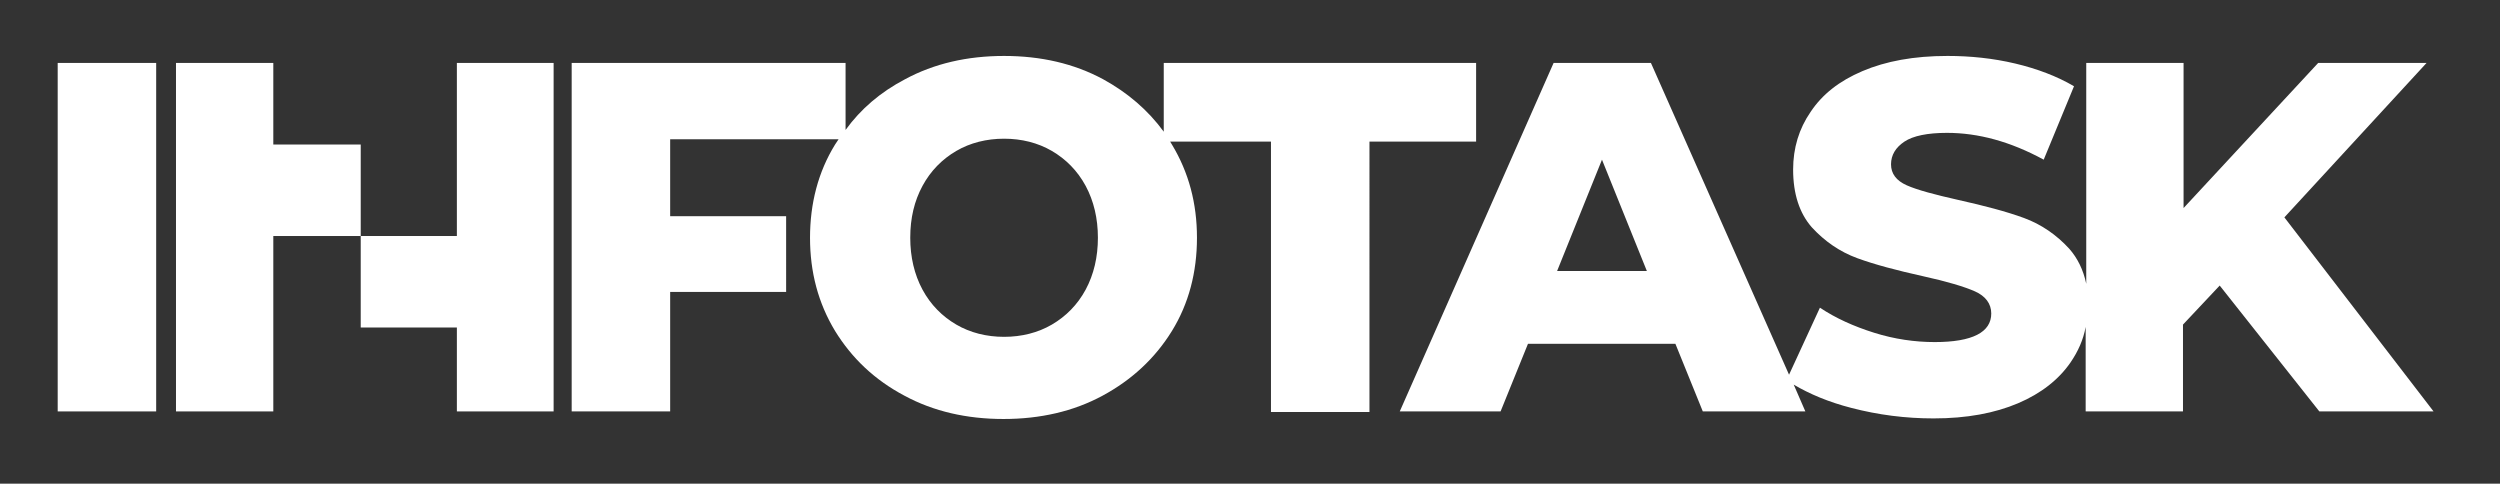 <?xml version="1.0" encoding="utf-8"?>
<!-- Generator: Adobe Illustrator 25.0.0, SVG Export Plug-In . SVG Version: 6.00 Build 0)  -->
<svg version="1.1" id="Layer_1" xmlns="http://www.w3.org/2000/svg" xmlns:xlink="http://www.w3.org/1999/xlink" x="0px" y="0px"
	 viewBox="0 0 429 83" style="enable-background:new 0 0 429 83;" xml:space="preserve">
<rect x="0" y="0" width="429" height="83" fill="#333333" stroke="none"/>
<style type="text/css">
	.st0{fill:#FFFFFF;}
</style>
<g>
	<polygon class="st0" points="46.9,24.8 46.9,11.7 46.9,10.8 30.2,10.8 30.2,70.6 46.9,70.6 46.9,40.5 61.9,40.5 61.9,24.8 	"/>
	<rect x="9.9" y="10.8" class="st0" width="16.9" height="59.8"/>
	<path class="st0" d="M253.3,10.8h-53.6v11.8c-2.7-3.7-6.2-6.7-10.4-9c-5-2.7-10.7-4-17-4s-12,1.3-17,4c-4.2,2.2-7.6,5.1-10.2,8.7
		V10.8H98.1v59.8H115V50.1h19.9V37.1H115V23.9h28.9c-0.2,0.3-0.4,0.6-0.6,0.9c-2.9,4.7-4.3,10.1-4.3,16c0,5.9,1.4,11.2,4.3,16
		c2.9,4.7,6.8,8.4,11.9,11.1c5,2.7,10.7,4,17,4s12-1.3,17-4c5-2.7,9-6.4,11.9-11.1c2.9-4.7,4.3-10.1,4.3-16c0-5.9-1.4-11.2-4.3-16
		c-0.1-0.2-0.2-0.3-0.3-0.5h17.3v46.4h16.9V24.3h18.3V10.8z M186.3,49.7c-1.4,2.6-3.4,4.6-5.8,6c-2.4,1.4-5.2,2.1-8.2,2.1
		c-3,0-5.8-0.7-8.2-2.1c-2.4-1.4-4.4-3.4-5.8-6c-1.4-2.6-2.1-5.6-2.1-8.9c0-3.4,0.7-6.3,2.1-8.9s3.4-4.6,5.8-6
		c2.4-1.4,5.2-2.1,8.2-2.1c3,0,5.8,0.7,8.2,2.1c2.4,1.4,4.4,3.4,5.8,6c1.4,2.6,2.1,5.6,2.1,8.9C188.4,44.1,187.7,47.1,186.3,49.7z"
		/>
	<path class="st0" d="M392,37.3l24.4-26.5h-18.6l-23.1,24.9V10.8h-16.7v37.9c-0.5-2.4-1.5-4.4-2.9-6c-2.2-2.4-4.8-4.2-7.8-5.3
		c-3-1.1-6.8-2.1-11.3-3.1c-4-0.9-7-1.7-8.8-2.5c-1.8-0.8-2.7-2-2.7-3.6c0-1.6,0.8-2.9,2.3-3.9c1.5-1,4-1.5,7.3-1.5
		c5.4,0,10.9,1.5,16.6,4.6l5.2-12.6c-2.9-1.7-6.3-3-10.1-3.9c-3.8-0.9-7.7-1.3-11.6-1.3c-5.8,0-10.6,0.9-14.6,2.6
		c-4,1.7-6.9,4-8.9,7c-2,2.9-3,6.2-3,9.9c0,4.2,1.1,7.5,3.2,9.9c2.2,2.4,4.8,4.2,7.8,5.3c3,1.1,6.8,2.1,11.3,3.1
		c4.1,0.9,7.1,1.8,8.9,2.6c1.8,0.8,2.8,2.1,2.8,3.8c0,3.2-3.2,4.9-9.7,4.9c-3.4,0-6.9-0.5-10.4-1.6c-3.5-1.1-6.6-2.5-9.3-4.3
		L307,64.3l-23.7-53.5h-16.7l-26.4,59.8h17.3l4.7-11.6h25.3l4.7,11.6h17.6l-2-4.6c2.7,1.6,6,3,9.9,4c4.6,1.2,9.3,1.8,14.1,1.8
		c5.7,0,10.5-0.9,14.5-2.6c4-1.7,7-4.1,9-7c1.3-1.9,2.2-3.9,2.6-6.1v14.5h16.7V55.7l6.3-6.7L398,70.6h19.6L392,37.3z M267.2,46.5
		l7.7-19.1l7.7,19.1H267.2z"/>
	<polygon class="st0" points="78.4,40.5 61.9,40.5 61.9,56.2 78.4,56.2 78.4,69.9 78.4,70.6 95,70.6 95,10.8 78.4,10.8 	"/>
</g>
</svg>
